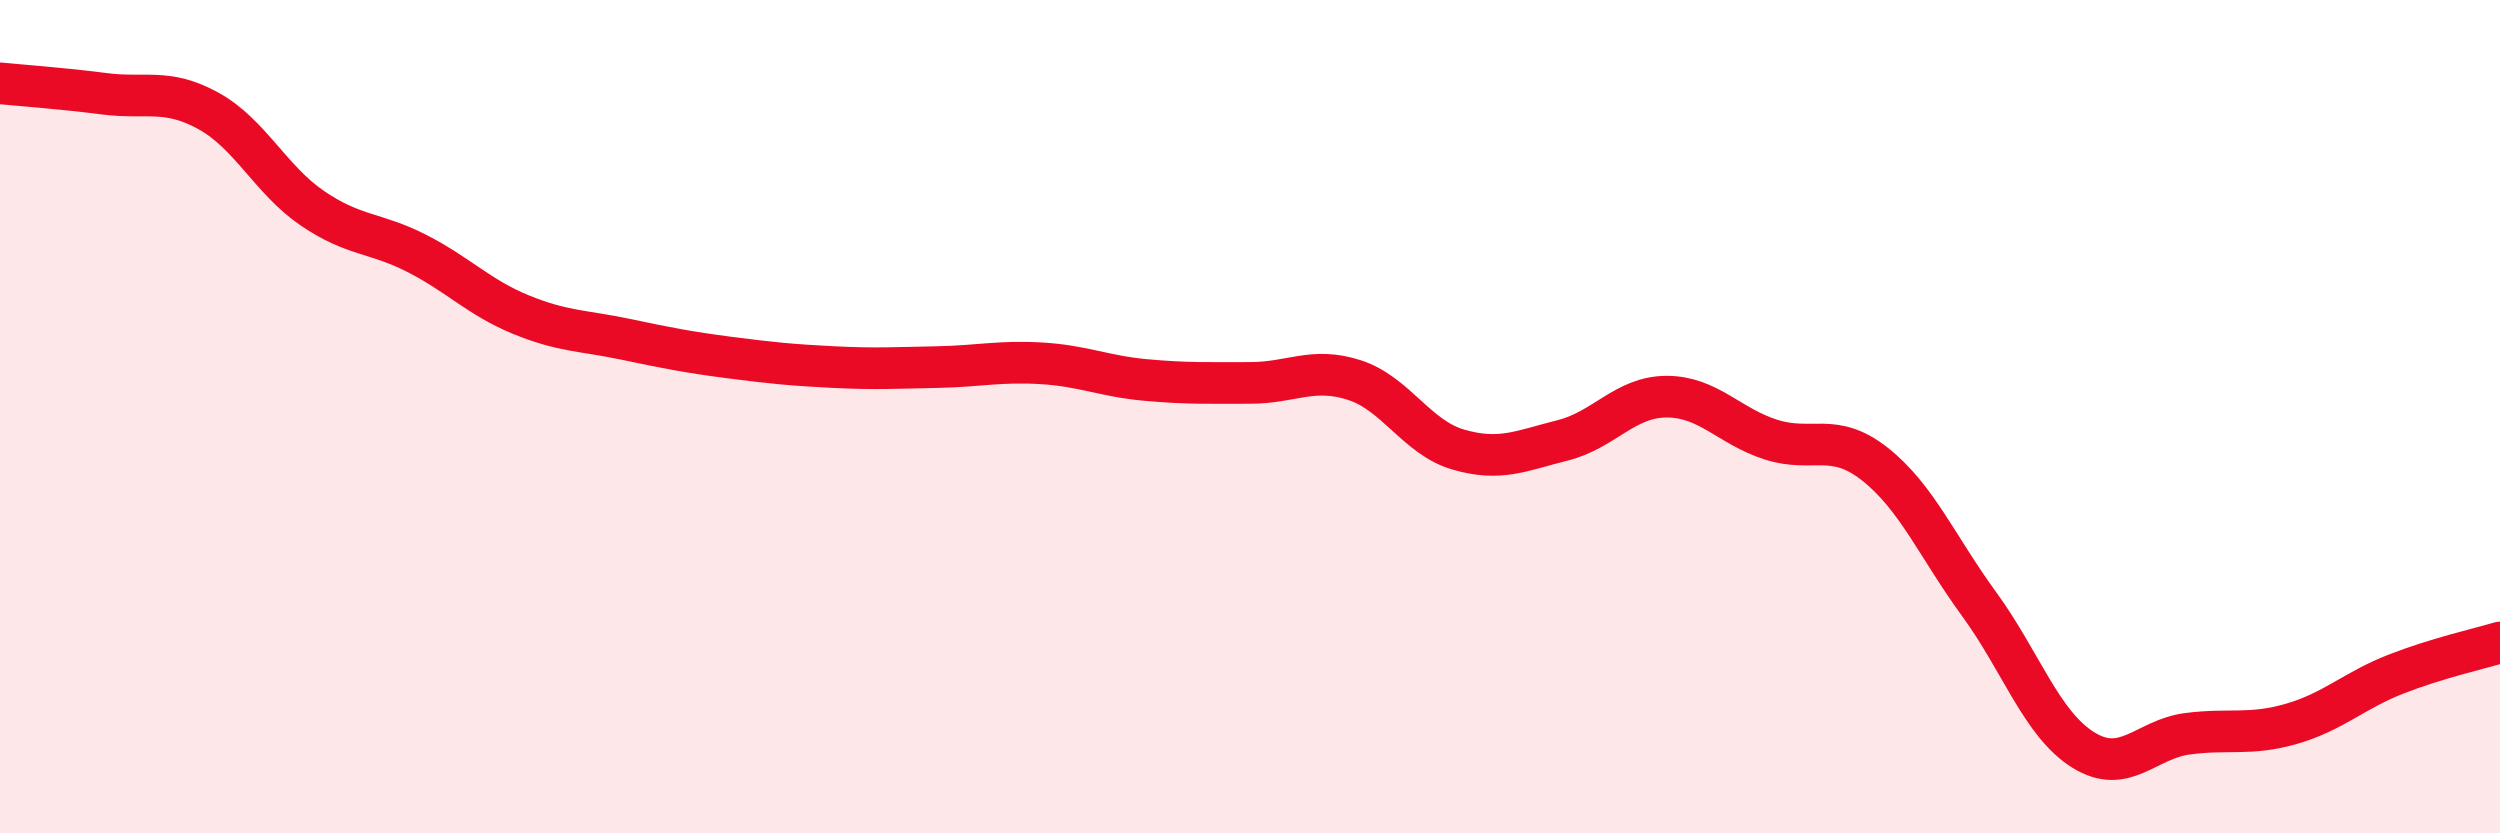 
    <svg width="60" height="20" viewBox="0 0 60 20" xmlns="http://www.w3.org/2000/svg">
      <path
        d="M 0,2 C 0.5,2.05 1.5,2.12 2.5,2.25 C 3.5,2.38 4,2.11 5,2.66 C 6,3.21 6.5,4.32 7.5,5 C 8.5,5.68 9,5.57 10,6.08 C 11,6.59 11.5,7.14 12.5,7.55 C 13.5,7.96 14,7.93 15,8.14 C 16,8.35 16.5,8.45 17.5,8.58 C 18.5,8.71 19,8.76 20,8.81 C 21,8.86 21.5,8.83 22.5,8.81 C 23.5,8.79 24,8.66 25,8.72 C 26,8.78 26.5,9.03 27.5,9.12 C 28.5,9.21 29,9.19 30,9.19 C 31,9.19 31.5,8.8 32.5,9.12 C 33.5,9.44 34,10.5 35,10.79 C 36,11.08 36.5,10.82 37.5,10.57 C 38.5,10.32 39,9.52 40,9.52 C 41,9.52 41.5,10.23 42.5,10.55 C 43.5,10.87 44,10.35 45,11.14 C 46,11.93 46.5,13.13 47.5,14.5 C 48.5,15.87 49,17.38 50,18 C 51,18.62 51.5,17.74 52.5,17.61 C 53.5,17.48 54,17.66 55,17.37 C 56,17.08 56.5,16.57 57.5,16.18 C 58.5,15.79 59.5,15.57 60,15.42L60 20L0 20Z"
        fill="#EB0A25"
        opacity="0.1"
        stroke-linecap="round"
        stroke-linejoin="round"
      />
      <path
        d="M 0,2 C 0.5,2.05 1.5,2.12 2.5,2.25 C 3.5,2.38 4,2.11 5,2.66 C 6,3.21 6.5,4.32 7.5,5 C 8.5,5.68 9,5.57 10,6.08 C 11,6.59 11.5,7.14 12.5,7.55 C 13.5,7.96 14,7.93 15,8.14 C 16,8.35 16.5,8.45 17.5,8.58 C 18.5,8.71 19,8.76 20,8.81 C 21,8.86 21.5,8.83 22.5,8.81 C 23.5,8.79 24,8.66 25,8.72 C 26,8.78 26.5,9.03 27.5,9.12 C 28.5,9.21 29,9.19 30,9.19 C 31,9.19 31.5,8.8 32.5,9.12 C 33.5,9.44 34,10.5 35,10.79 C 36,11.08 36.5,10.82 37.5,10.57 C 38.5,10.32 39,9.52 40,9.52 C 41,9.52 41.5,10.23 42.5,10.55 C 43.5,10.87 44,10.35 45,11.14 C 46,11.93 46.5,13.13 47.5,14.5 C 48.5,15.87 49,17.38 50,18 C 51,18.62 51.5,17.74 52.5,17.61 C 53.5,17.48 54,17.66 55,17.37 C 56,17.08 56.5,16.57 57.5,16.18 C 58.5,15.79 59.5,15.57 60,15.42"
        stroke="#EB0A25"
        stroke-width="1"
        fill="none"
        stroke-linecap="round"
        stroke-linejoin="round"
      />
    </svg>
  